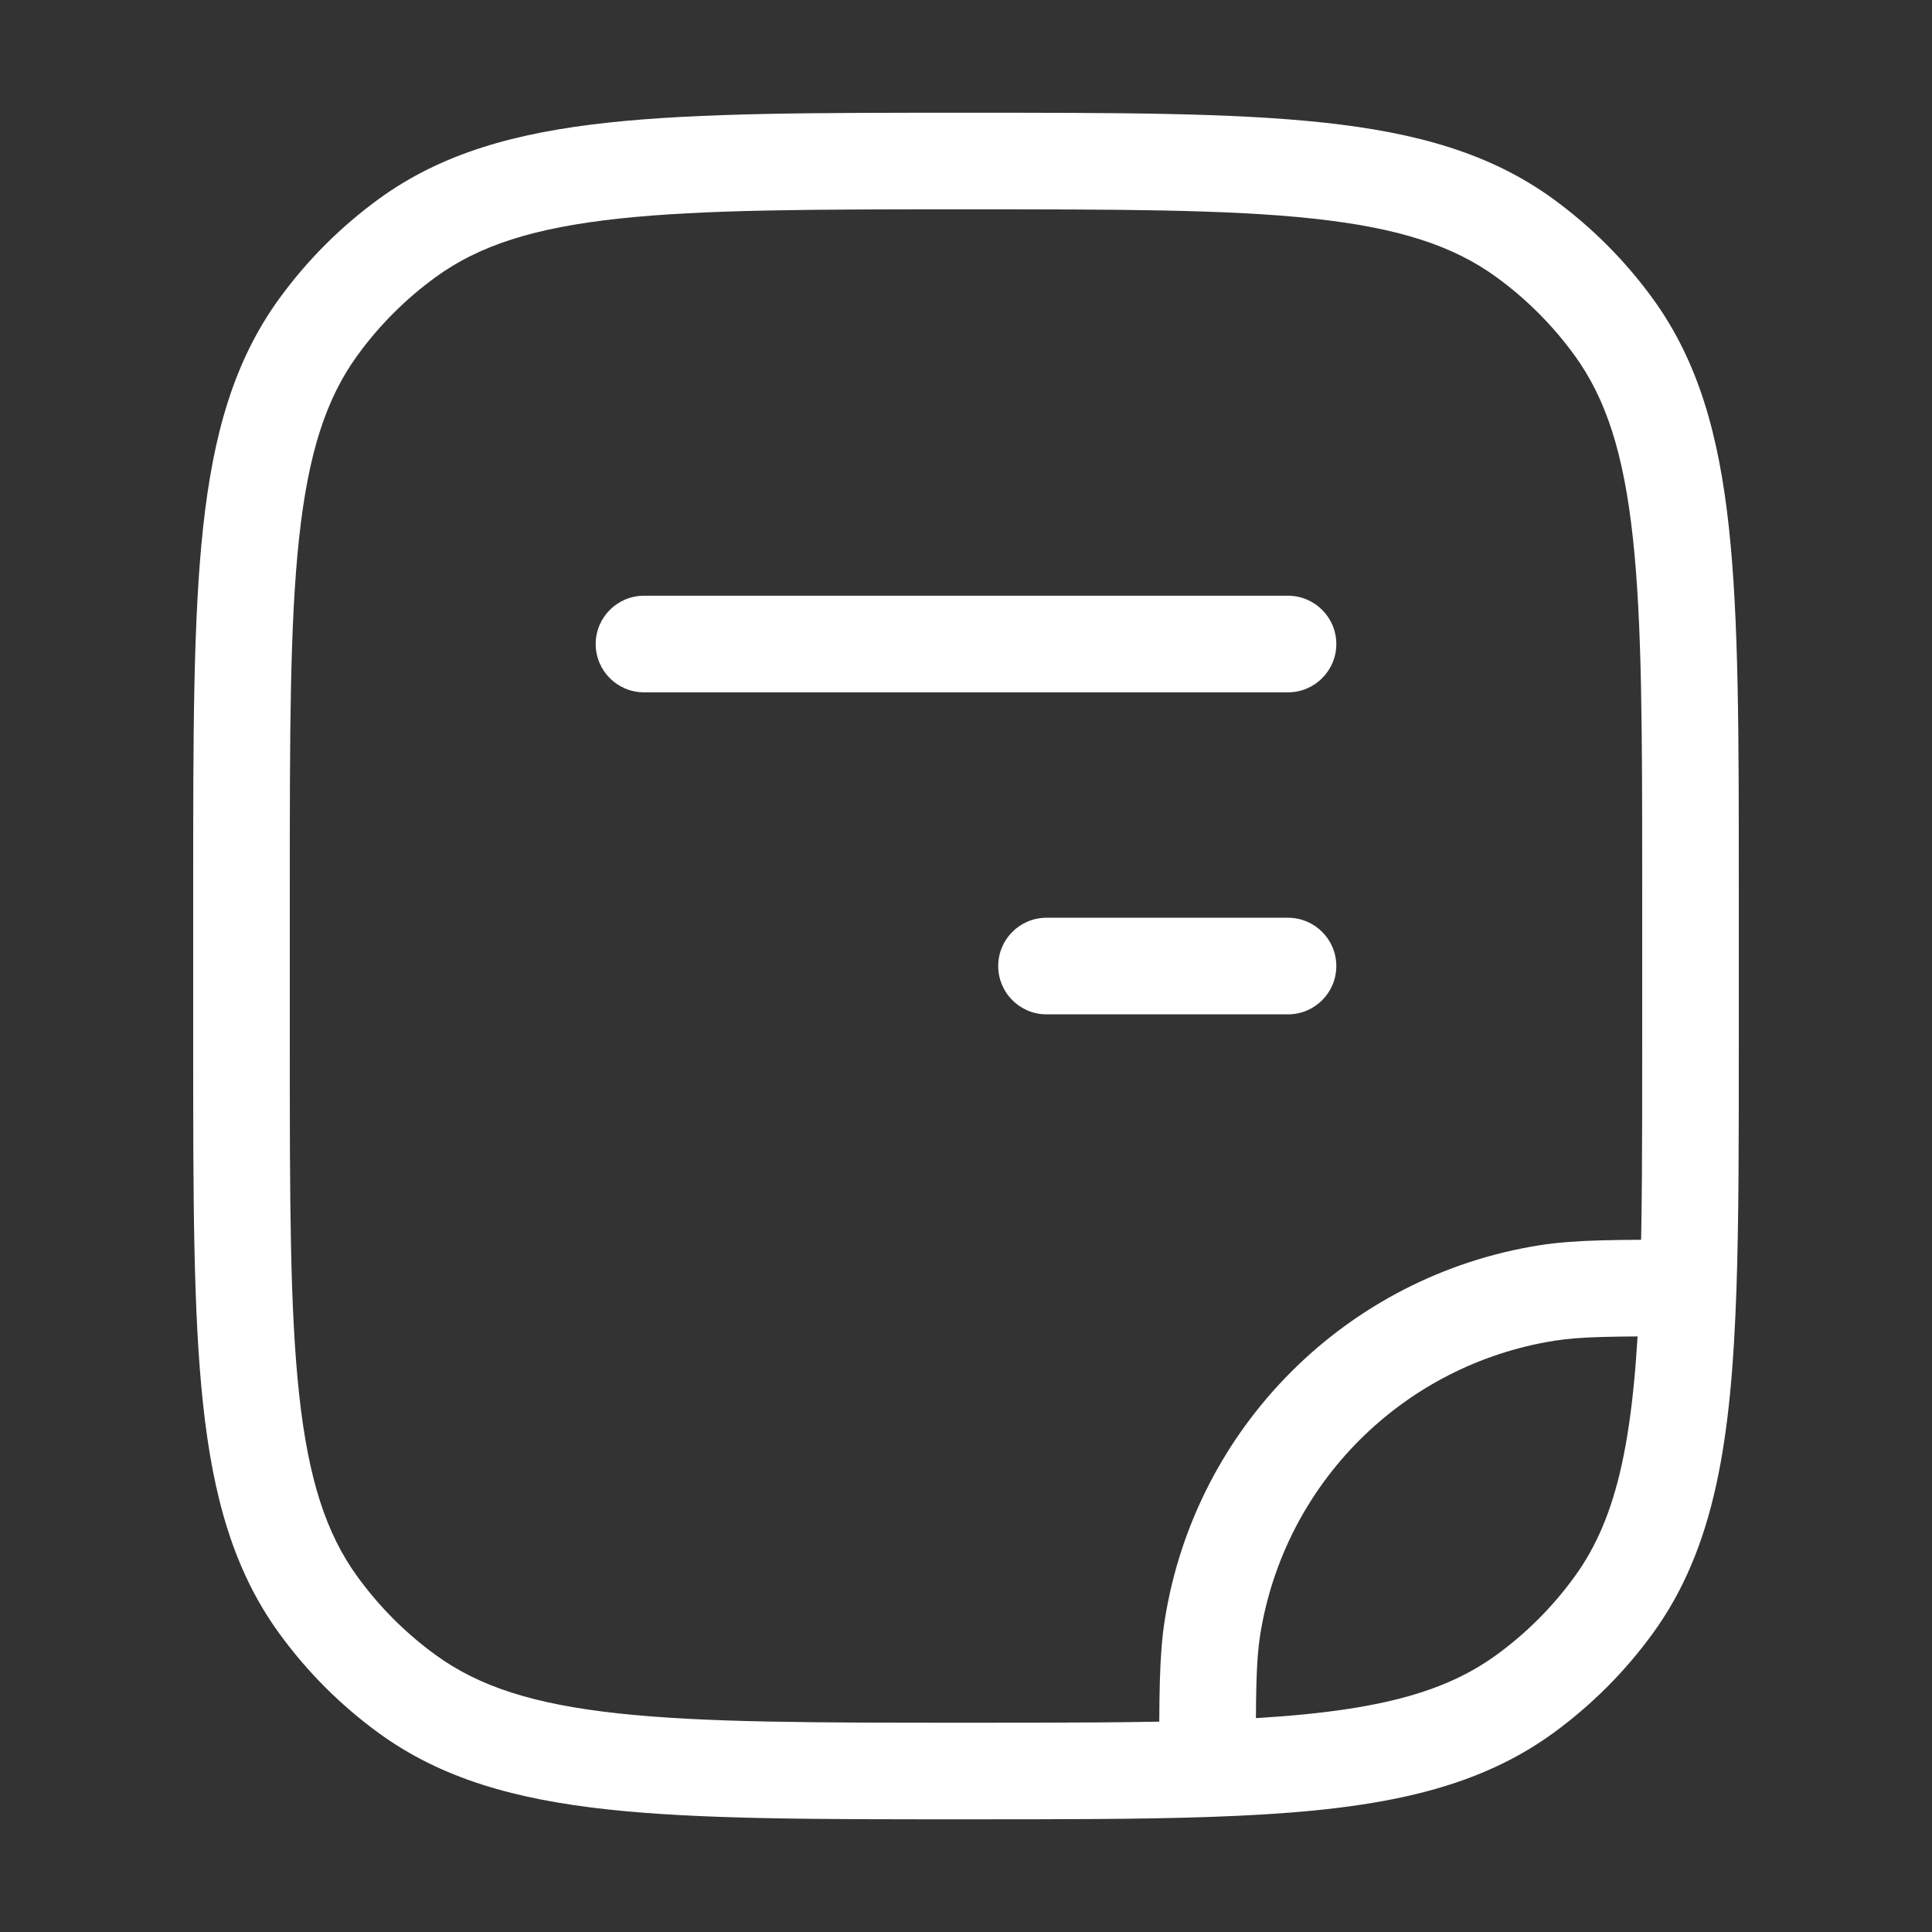 <svg width="40" height="40" viewBox="0 0 40 40" fill="none" xmlns="http://www.w3.org/2000/svg">
<rect x="0" y="0" width="40" height="40" fill="#333333" stroke="none"/>
<path d="M32.03 26.77L31.873 25.782L32.03 26.77ZM25.103 33.697L24.115 33.541L25.103 33.697ZM8.435 35.076L9.023 34.267L8.435 35.076ZM6.592 33.232L7.401 32.644L6.592 33.232ZM33.408 33.232L34.218 33.82L33.408 33.232ZM31.565 35.076L30.977 34.267L31.565 35.076ZM31.565 4.926L30.977 5.735L31.565 4.926ZM33.408 6.769L32.599 7.357L33.408 6.769ZM8.435 4.926L9.023 5.735L8.435 4.926ZM6.592 6.769L7.401 7.357L6.592 6.769ZM34.952 26.667L35.951 26.702L34.952 26.667ZM25 36.619L25.034 37.618L25 36.619ZM21.667 19.001C21.114 19.001 20.667 19.448 20.667 20.001C20.667 20.553 21.114 21.001 21.667 21.001V19.001ZM26.667 21.001C27.219 21.001 27.667 20.553 27.667 20.001C27.667 19.448 27.219 19.001 26.667 19.001V21.001ZM13.333 12.334C12.781 12.334 12.333 12.782 12.333 13.334C12.333 13.886 12.781 14.334 13.333 14.334V12.334ZM26.667 14.334C27.219 14.334 27.667 13.886 27.667 13.334C27.667 12.782 27.219 12.334 26.667 12.334V14.334ZM31.873 25.782C27.88 26.415 24.747 29.547 24.115 33.541L26.09 33.853C26.587 30.716 29.048 28.255 32.186 27.758L31.873 25.782ZM34 18.334V21.667H36V18.334H34ZM6 21.667V18.334H4V21.667H6ZM20 35.667C16.853 35.667 14.573 35.666 12.803 35.474C11.052 35.285 9.919 34.918 9.023 34.267L7.847 35.885C9.141 36.825 10.666 37.254 12.588 37.463C14.49 37.669 16.898 37.667 20 37.667V35.667ZM4 21.667C4 24.77 3.999 27.177 4.205 29.08C4.413 31.001 4.842 32.526 5.783 33.82L7.401 32.644C6.749 31.748 6.383 30.615 6.193 28.864C6.001 27.094 6 24.814 6 21.667H4ZM9.023 34.267C8.4 33.815 7.853 33.267 7.401 32.644L5.783 33.82C6.358 34.612 7.055 35.309 7.847 35.885L9.023 34.267ZM32.599 32.644C32.147 33.267 31.6 33.815 30.977 34.267L32.153 35.885C32.945 35.309 33.642 34.612 34.218 33.82L32.599 32.644ZM20 4.334C23.147 4.334 25.427 4.335 27.197 4.527C28.948 4.717 30.081 5.083 30.977 5.735L32.153 4.116C30.858 3.176 29.334 2.747 27.412 2.539C25.51 2.333 23.102 2.334 20 2.334V4.334ZM36 18.334C36 15.232 36.001 12.824 35.795 10.922C35.587 9 35.158 7.475 34.218 6.181L32.599 7.357C33.251 8.253 33.617 9.386 33.807 11.137C33.999 12.907 34 15.187 34 18.334H36ZM30.977 5.735C31.6 6.187 32.147 6.734 32.599 7.357L34.218 6.181C33.642 5.389 32.945 4.692 32.153 4.116L30.977 5.735ZM20 2.334C16.898 2.334 14.49 2.333 12.588 2.539C10.666 2.747 9.141 3.176 7.847 4.116L9.023 5.735C9.919 5.083 11.052 4.717 12.803 4.527C14.573 4.335 16.853 4.334 20 4.334V2.334ZM6 18.334C6 15.187 6.001 12.907 6.193 11.137C6.383 9.386 6.749 8.253 7.401 7.357L5.783 6.181C4.842 7.475 4.413 9 4.205 10.922C3.999 12.824 4 15.232 4 18.334H6ZM7.847 4.116C7.055 4.692 6.358 5.389 5.783 6.181L7.401 7.357C7.853 6.734 8.4 6.187 9.023 5.735L7.847 4.116ZM34 21.667C34 23.621 34 25.247 33.952 26.633L35.951 26.702C36 25.273 36 23.61 36 21.667H34ZM33.952 26.633C33.846 29.728 33.502 31.402 32.599 32.644L34.218 33.82C35.506 32.047 35.844 29.821 35.951 26.702L33.952 26.633ZM34.952 25.667C33.472 25.667 32.611 25.665 31.873 25.782L32.186 27.758C32.73 27.671 33.399 27.667 34.952 27.667L34.952 25.667ZM20 37.667C21.943 37.667 23.606 37.667 25.034 37.618L24.966 35.62C23.579 35.667 21.954 35.667 20 35.667V37.667ZM25.034 37.618C28.154 37.512 30.38 37.173 32.153 35.885L30.977 34.267C29.735 35.169 28.06 35.514 24.966 35.62L25.034 37.618ZM26 36.619C26 35.066 26.004 34.398 26.09 33.853L24.115 33.541C23.998 34.279 24 35.139 24 36.619L26 36.619ZM21.667 21.001L26.667 21.001V19.001L21.667 19.001V21.001ZM13.333 14.334H26.667V12.334L13.333 12.334V14.334Z" fill="white"/>
</svg>
